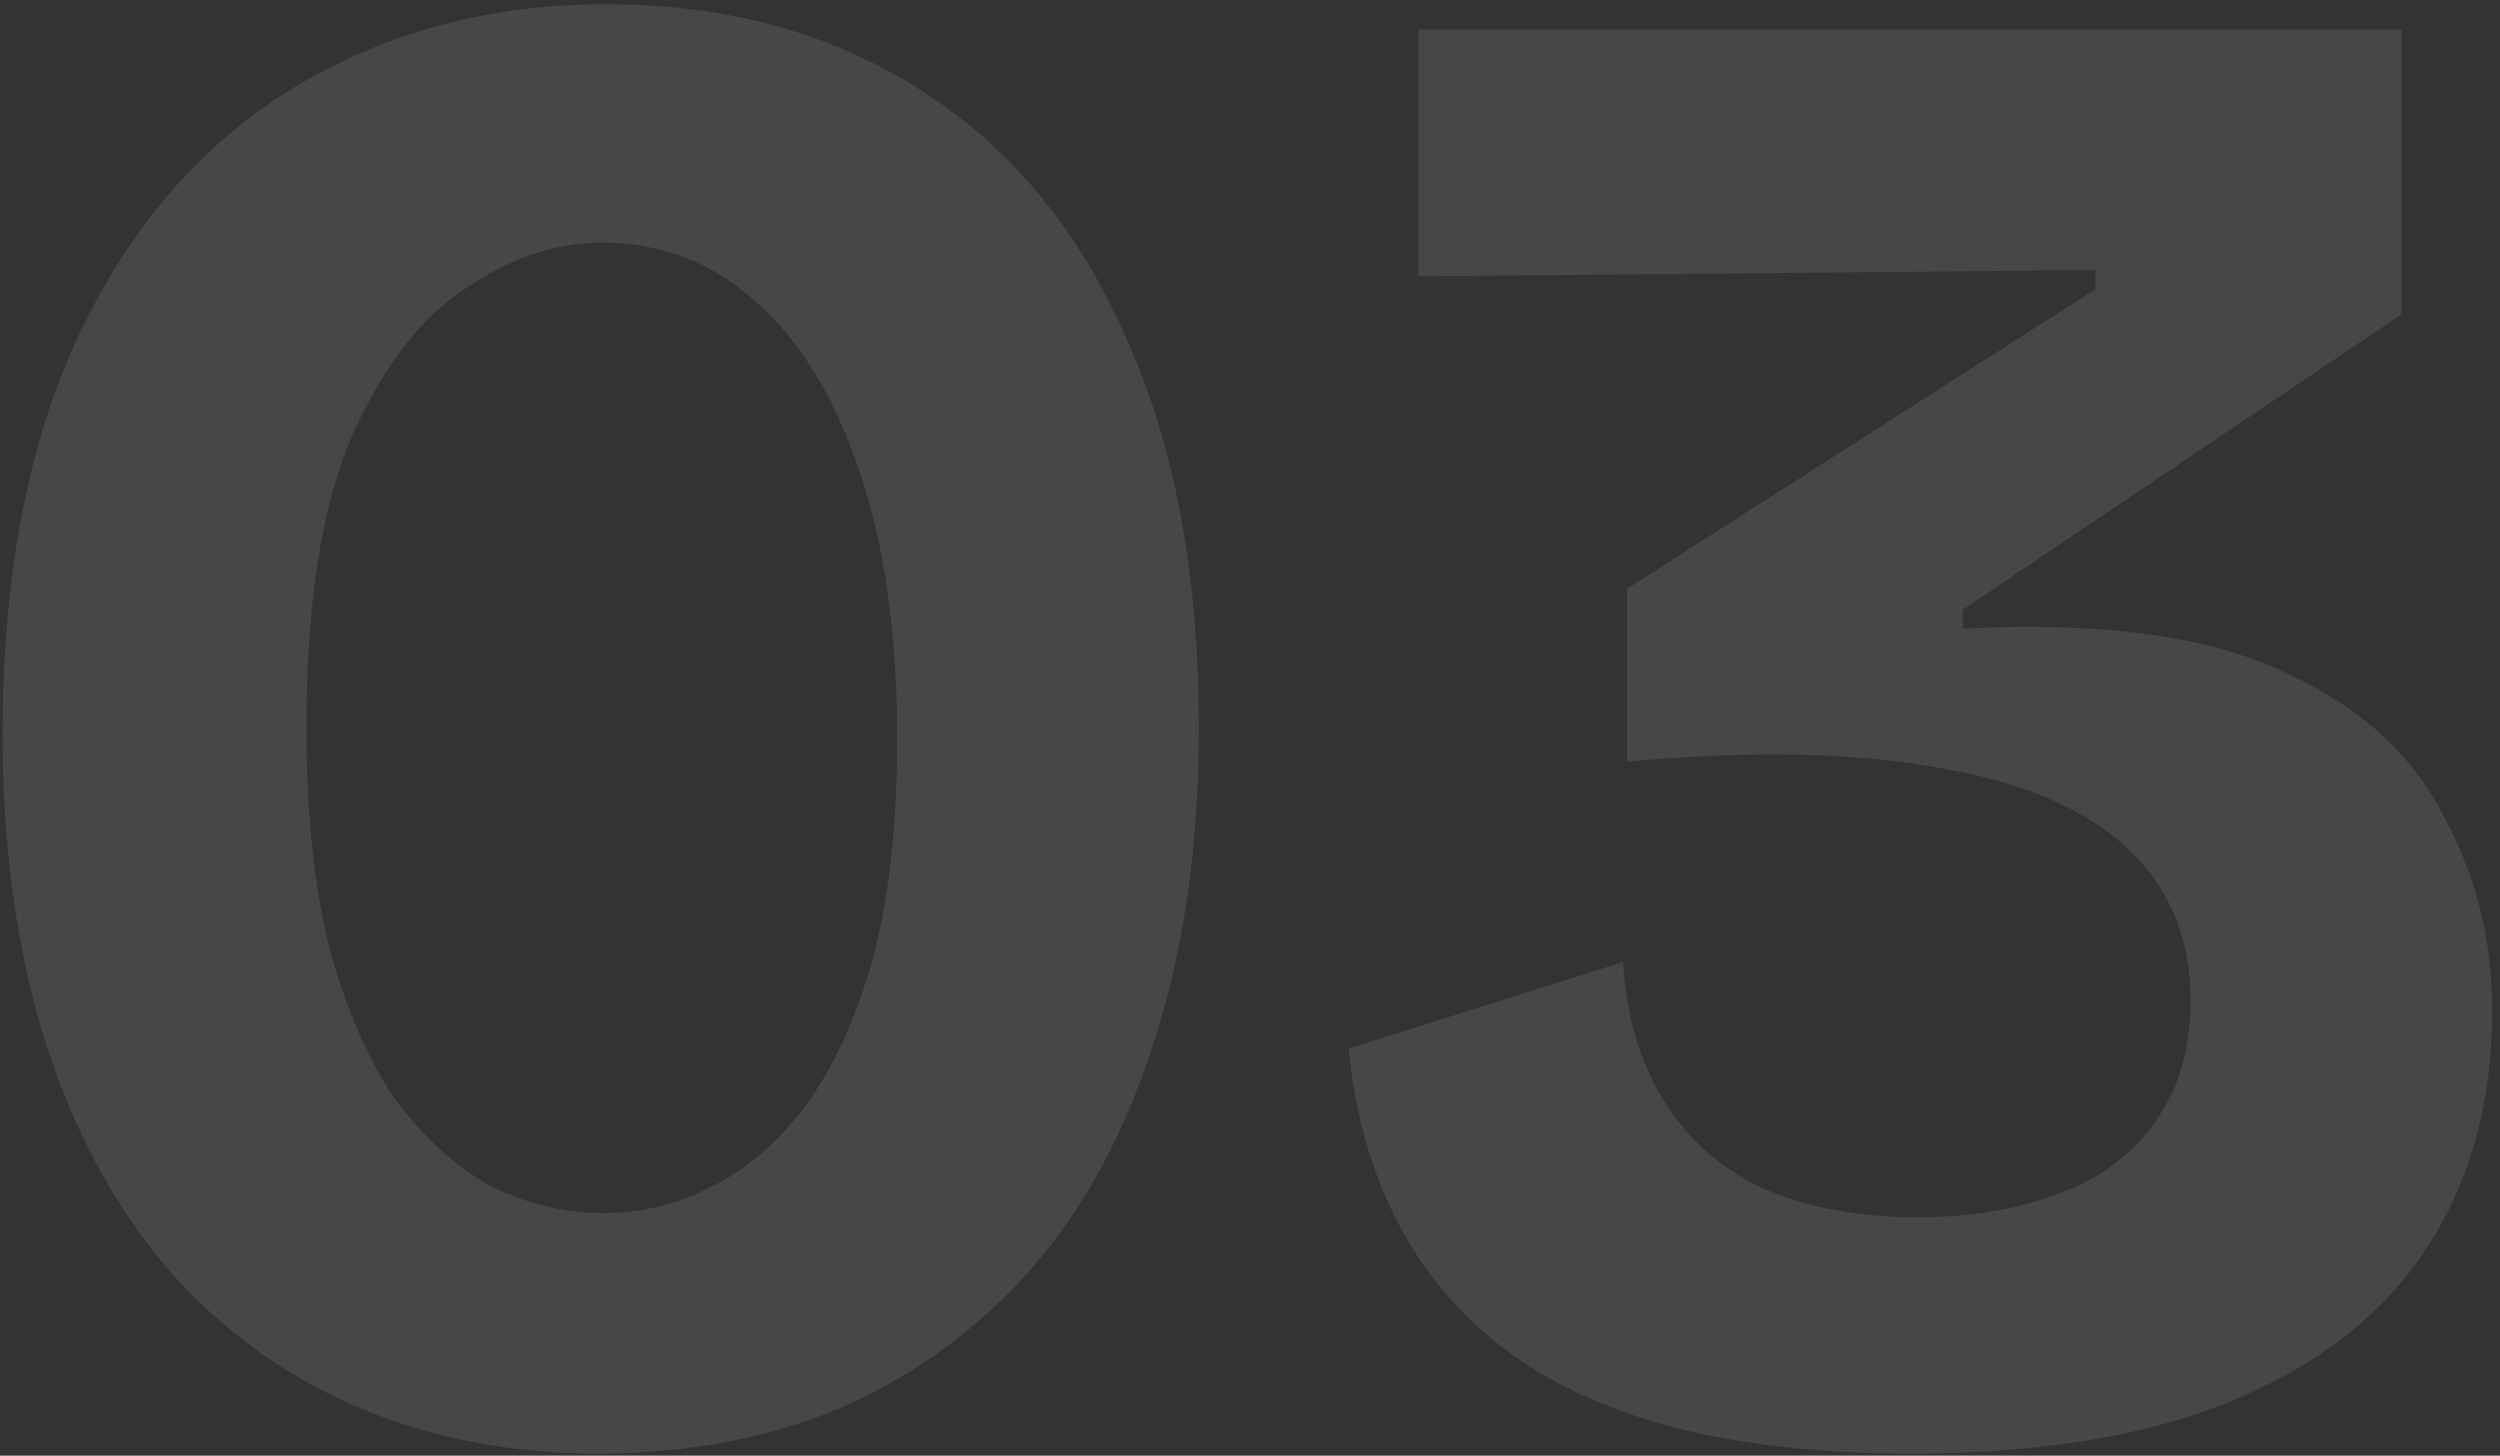 <?xml version="1.0" encoding="UTF-8"?>
<svg xmlns="http://www.w3.org/2000/svg" width="237" height="138" viewBox="0 0 237 138" fill="none">
  <rect x="0" y="0" width="237" height="138" fill="#333333" stroke="none"/>
  <path d="M56.649 137.8C48.249 137.8 40.516 136.267 33.449 133.2C26.516 130.133 20.583 125.733 15.649 120C10.716 114.133 6.916 107 4.249 98.6C1.583 90.067 0.249 80.4 0.249 69.6C0.249 54.4 2.716 41.667 7.649 31.4C12.583 21.133 19.383 13.4 28.049 8.2C36.716 3 46.516 0.4 57.449 0.4C68.783 0.4 78.649 3.067 87.049 8.4C95.583 13.733 102.116 21.533 106.649 31.8C111.316 41.933 113.649 54.333 113.649 69C113.649 80.067 112.249 89.933 109.449 98.6C106.783 107.133 102.916 114.333 97.849 120.2C92.783 125.933 86.783 130.333 79.849 133.4C72.916 136.333 65.183 137.8 56.649 137.8ZM57.249 115C60.716 115 64.049 114.2 67.249 112.6C70.583 111 73.583 108.467 76.249 105C78.916 101.4 81.049 96.8 82.649 91.2C84.249 85.467 85.049 78.4 85.049 70C85.049 60 83.849 51.533 81.449 44.6C79.049 37.533 75.783 32.2 71.649 28.6C67.516 24.867 62.649 23 57.049 23C52.649 23 48.316 24.467 44.049 27.4C39.783 30.2 36.183 34.933 33.249 41.6C30.449 48.267 29.049 57.4 29.049 69C29.049 77.133 29.783 84.133 31.249 90C32.849 95.733 34.916 100.467 37.449 104.2C40.116 107.8 43.116 110.533 46.449 112.4C49.916 114.133 53.516 115 57.249 115ZM181.062 137.8C172.395 137.8 164.795 136.933 158.262 135.2C151.862 133.467 146.528 130.933 142.262 127.6C137.995 124.267 134.662 120.2 132.262 115.4C129.862 110.6 128.395 105.267 127.862 99.4L153.862 91.2C154.128 95.333 154.995 98.933 156.462 102C157.928 105.067 159.862 107.6 162.262 109.6C164.662 111.6 167.528 113.067 170.862 114C174.195 114.933 177.795 115.4 181.662 115.4C186.728 115.4 191.195 114.667 195.062 113.2C199.062 111.733 202.128 109.467 204.262 106.4C206.528 103.333 207.662 99.467 207.662 94.8C207.662 88.933 205.662 84.133 201.662 80.4C197.662 76.667 191.728 74.133 183.862 72.8C175.995 71.333 166.128 71.133 154.262 72.2V55.8L198.662 27.4V25.6L134.462 26.2V2.8H227.662V29.8L186.062 57.8V59.6C198.728 58.933 208.662 60.2 215.862 63.4C223.195 66.6 228.395 71.133 231.462 77C234.662 82.733 236.262 89 236.262 95.8C236.262 104.333 234.262 111.733 230.262 118C226.262 124.267 220.195 129.133 212.062 132.6C203.928 136.067 193.595 137.8 181.062 137.8Z" fill="white" fill-opacity="0.1"></path>
</svg>
